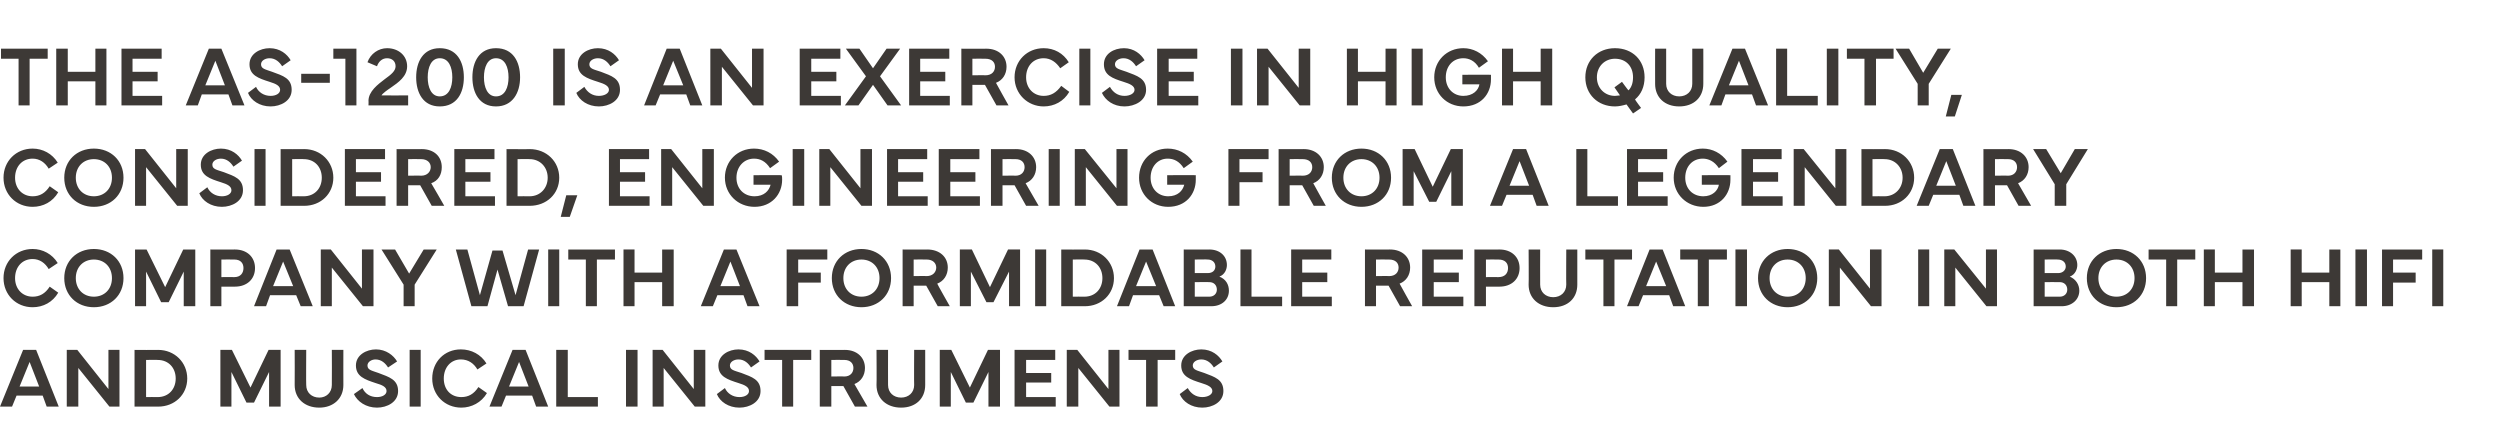 <?xml version="1.0" standalone="no"?><!DOCTYPE svg PUBLIC "-//W3C//DTD SVG 1.1//EN" "http://www.w3.org/Graphics/SVG/1.1/DTD/svg11.dtd"><svg xmlns="http://www.w3.org/2000/svg" version="1.1" width="498px" height="89.3px" viewBox="0 -1 498 89.3" style="top:-1px"><desc>The AS 1200 is an exercise in high quality, considered, engineering from a legendary company with a formidable reputa...</desc><defs/><g id="Polygon116470"><path d="m0 80l4.6-11.3h2.6L11.7 80H9.3l-.8-2.2H3.3L2.4 80H0zm7.8-4l-1.9-4.9l-2 4.9h3.9zm5.5 4V68.7h2.1l6.2 7.8v-7.8h2.2V80h-2l-6.2-7.7v7.7h-2.3zm13.5-11.3s4.68.04 4.7 0c3.3 0 5.8 2.5 5.8 5.7c0 3.2-2.5 5.6-5.8 5.6h-4.7V68.7zm2.3 9.4s2.31-.03 2.3 0c2.2 0 3.6-1.6 3.6-3.7c0-2.1-1.4-3.7-3.6-3.7c.01-.04-2.3 0-2.3 0v7.4zm14.8-9.4h2.3l3.7 7.5l3.6-7.5h2.4V80h-2.3v-6.9l-3 6.1h-1.5l-3-6.1v6.9h-2.2V68.7zm14.8 7c.03.02 0-7 0-7h2.3s-.04 6.97 0 7c0 1.5 1.1 2.5 2.6 2.5c1.4 0 2.5-1 2.5-2.5c.04-.03 0-7 0-7h2.3s-.02 7.02 0 7c0 2.7-2 4.5-4.8 4.5c-2.9 0-4.9-1.8-4.9-4.5zm13.5.6c.5 1.1 1.5 1.8 2.9 1.8c1.1 0 1.9-.5 1.9-1.2c0-.8-.8-1.2-2.2-1.6c-2.1-.7-3.9-1.3-3.9-3.5c0-2.1 2.1-3.2 4-3.2c2 0 3.5 1.2 4.2 2.4l-1.8 1.2c-.5-.8-1.3-1.6-2.5-1.6c-.8 0-1.6.5-1.6 1.2c0 .9.8 1 2.2 1.5c2.1.8 3.9 1.3 3.9 3.6c0 2.2-2.2 3.3-4.2 3.3c-2.2 0-3.9-1.2-4.6-2.7l1.7-1.2zM83.8 80h-2.2V68.7h2.2V80zm2.3-5.6c0-3.3 2.4-5.8 5.7-5.8c2.1 0 4 1 5.1 2.8l-1.8 1.2c-.7-1.2-1.8-2-3.3-2c-2 0-3.4 1.6-3.4 3.8c0 2.2 1.4 3.7 3.5 3.7c1.4 0 2.5-.6 3.4-2l1.7 1.2c-1.1 1.9-3.1 2.9-5.1 2.9c-3.3 0-5.8-2.5-5.8-5.8zM97.5 80l4.6-11.3h2.6l4.5 11.3h-2.4l-.8-2.2h-5.2l-.9 2.2h-2.4zm7.8-4l-1.9-4.9l-2 4.9h3.9zm13.8 4h-8.3V68.7h2.3v9.4h6v1.9zm7.9 0h-2.3V68.7h2.3V80zm3 0V68.7h2l6.2 7.8v-7.8h2.3V80h-2.1l-6.2-7.7v7.7H130zm14.4-3.7c.5 1.1 1.6 1.8 2.9 1.8c1.1 0 1.9-.5 1.9-1.2c0-.8-.8-1.2-2.1-1.6c-2.2-.7-4-1.3-4-3.5c0-2.1 2.1-3.2 4-3.2c2.1 0 3.5 1.2 4.2 2.4l-1.7 1.2c-.5-.8-1.3-1.6-2.5-1.6c-.9 0-1.7.5-1.7 1.2c0 .9.8 1 2.3 1.5c2.1.8 3.8 1.3 3.8 3.6c0 2.2-2.2 3.3-4.2 3.3c-2.2 0-3.9-1.2-4.5-2.7l1.6-1.2zm7.9-7.6h9.3v2H158v9.3h-2.2v-9.3h-3.5v-2zm11 11.3V68.7s5 .03 5 0c2.4 0 4 1.5 4 3.6c0 1.5-.8 2.7-2.1 3.2c.03.03 2.6 4.5 2.6 4.5h-2.5l-2.3-4.1h-2.4v4.1h-2.3zm2.3-6s2.55-.04 2.6 0c1.2 0 1.8-.8 1.8-1.7c0-.9-.6-1.6-1.8-1.6c-.05-.03-2.6 0-2.6 0v3.3zm9 1.7c.05.02 0-7 0-7h2.3s-.02 6.97 0 7c0 1.5 1.1 2.5 2.6 2.5c1.5 0 2.6-1 2.6-2.5c-.04-.03 0-7 0-7h2.2v7c0 2.7-1.9 4.5-4.8 4.5c-2.9 0-4.9-1.8-4.9-4.5zm12.6-7h2.3l3.7 7.5l3.6-7.5h2.4V80h-2.3v-6.9l-3 6.1h-1.5l-3-6.1v6.9h-2.2V68.7zm14.9 0h8.1v2h-5.8v2.6h5v1.9h-5v2.9h5.9v1.9h-8.2V68.7zM212.5 80V68.7h2.1l6.2 7.8v-7.8h2.2V80h-2l-6.2-7.7v7.7h-2.3zm12.3-11.3h9.3v2h-3.5v9.3h-2.3v-9.3h-3.5v-2zm11.8 7.6c.6 1.1 1.6 1.8 2.9 1.8c1.1 0 2-.5 2-1.2c0-.8-.9-1.2-2.2-1.6c-2.2-.7-4-1.3-4-3.5c0-2.1 2.1-3.2 4-3.2c2.1 0 3.5 1.2 4.2 2.4l-1.7 1.2c-.5-.8-1.3-1.6-2.5-1.6c-.9 0-1.7.5-1.7 1.2c0 .9.9 1 2.3 1.5c2.1.8 3.8 1.3 3.8 3.6c0 2.2-2.2 3.3-4.2 3.3c-2.2 0-3.9-1.2-4.5-2.7l1.6-1.2z" stroke="none" fill="#3d3936"/></g><g id="Polygon116469"><path d="m.7 54.4c0-3.3 2.5-5.8 5.8-5.8c2 0 3.9 1 5 2.8l-1.8 1.2c-.7-1.2-1.8-2-3.2-2c-2.1 0-3.5 1.6-3.5 3.8c0 2.2 1.5 3.7 3.5 3.7c1.4 0 2.5-.6 3.4-2l1.7 1.2c-1.1 1.9-3 2.9-5.1 2.9c-3.3 0-5.8-2.5-5.8-5.8zm12.1 0c0-3.4 2.5-5.8 5.9-5.8c3.4 0 5.9 2.4 5.9 5.8c0 3.4-2.5 5.8-5.9 5.8c-3.4 0-5.9-2.4-5.9-5.8zm5.9 3.7c2.1 0 3.6-1.5 3.6-3.7c0-2.2-1.5-3.7-3.6-3.7c-2.1 0-3.6 1.5-3.6 3.7c0 2.2 1.5 3.7 3.6 3.7zm8.2-9.4h2.3l3.7 7.5l3.6-7.5h2.4V60h-2.3v-6.9l-3 6.1h-1.5l-3-6.1v6.9h-2.2V48.7zm15 11.3V48.7s4.9.03 4.9 0c2.4 0 4 1.5 4 3.7c0 2.2-1.6 3.7-4 3.7c0 .02-2.7 0-2.7 0v3.9h-2.2zm2.2-5.8s2.55-.02 2.6 0c1.2 0 1.8-.8 1.8-1.8c0-1-.6-1.7-1.8-1.7c-.05-.03-2.6 0-2.6 0v3.5zm6.5 5.8l4.5-11.3h2.6L62.3 60h-2.4l-.9-2.2h-5.2L53 60h-2.4zm7.8-4l-2-4.9l-2 4.9h4zm5.5 4V48.7h2l6.2 7.8v-7.8h2.3V60h-2.1l-6.2-7.7v7.7h-2.2zm14.8-11.3l2.8 4.8l2.9-4.8h2.6l-4.4 7v4.3h-2.2v-4.3l-4.4-7h2.7zm14.4 0l2.5 9.1l2.5-8.9h2l2.6 8.9l2.5-9.1h2.2L104.3 60h-3.1l-2.1-7.3l-2 7.3h-3.2l-3.1-11.3h2.3zM111.4 60h-2.2V48.7h2.2V60zm1.8-11.3h9.3v2h-3.6v9.3h-2.2v-9.3h-3.5v-2zm13.2 0v4.6h5.5v-4.6h2.3V60h-2.3v-4.8h-5.5v4.8h-2.2V48.7h2.2zM139.6 60l4.6-11.3h2.5l4.6 11.3h-2.4l-.8-2.2h-5.2L142 60h-2.4zm7.8-4l-1.9-4.9l-2 4.9h3.9zm9.3-7.3h8.1v2H159v2.6h4.5v2H159v4.7h-2.3V48.7zm9 5.7c0-3.4 2.5-5.8 5.9-5.8c3.4 0 5.9 2.4 5.9 5.8c0 3.4-2.5 5.8-5.9 5.8c-3.4 0-5.9-2.4-5.9-5.8zm5.9 3.7c2.1 0 3.6-1.5 3.6-3.7c0-2.2-1.5-3.7-3.6-3.7c-2.1 0-3.6 1.5-3.6 3.7c0 2.2 1.5 3.7 3.6 3.7zm8.2 1.9V48.7s4.93.03 4.9 0c2.5 0 4.1 1.5 4.1 3.6c0 1.5-.8 2.7-2.1 3.2c-.04.03 2.5 4.5 2.5 4.5h-2.4l-2.3-4.1H182v4.1h-2.2zm2.2-6s2.59-.04 2.6 0c1.2 0 1.9-.8 1.9-1.7c0-.9-.7-1.6-1.9-1.6c-.01-.03-2.6 0-2.6 0v3.3zm9.2-5.3h2.4l3.6 7.5l3.6-7.5h2.4V60H201v-6.9l-3.1 6.1h-1.4l-3.1-6.1v6.9h-2.2V48.7zM208.4 60h-2.2V48.7h2.2V60zm3-11.3s4.69.04 4.7 0c3.3 0 5.8 2.5 5.8 5.7c0 3.2-2.5 5.6-5.8 5.6h-4.7V48.7zm2.3 9.4s2.32-.03 2.3 0c2.2 0 3.6-1.6 3.6-3.7c0-2.1-1.4-3.7-3.6-3.7c.02-.04-2.3 0-2.3 0v7.4zm8.8 1.9l4.5-11.3h2.6l4.5 11.3h-2.3l-.9-2.2h-5.2l-.8 2.2h-2.4zm7.8-4l-2-4.9l-2 4.9h4zm5.5-7.3s5.14.03 5.1 0c2.1 0 3.5 1.3 3.5 3.1c0 .8-.4 1.9-1.5 2.3c1.3.5 1.9 1.6 1.9 2.8c0 1.8-1.4 3.1-3.5 3.1h-5.5V48.7zm2.2 2v2.7h2.6c1 0 1.5-.6 1.5-1.3c0-.9-.7-1.4-1.5-1.4c-.04-.05-2.6 0-2.6 0zm0 4.5v2.9s2.94-.02 2.9 0c.9 0 1.5-.6 1.5-1.4c0-.9-.6-1.5-1.5-1.5c.04-.02-2.9 0-2.9 0zm17.4 4.8h-8.3V48.7h2.2v9.4h6.1v1.9zm1.8-11.3h8v2h-5.8v2.6h5v1.9h-5v2.9h5.9v1.9h-8.1V48.7zM271.9 60V48.7s4.96.03 5 0c2.4 0 4 1.5 4 3.6c0 1.5-.8 2.7-2.1 3.2c-.01.03 2.5 4.5 2.5 4.5h-2.4l-2.3-4.1h-2.5v4.1h-2.2zm2.2-6s2.62-.04 2.6 0c1.3 0 1.9-.8 1.9-1.7c0-.9-.6-1.6-1.9-1.6c.02-.03-2.6 0-2.6 0v3.3zm9.2-5.3h8.1v2h-5.8v2.6h5v1.9h-5v2.9h5.9v1.9h-8.2V48.7zM293.7 60V48.7s4.96.03 5 0c2.4 0 4 1.5 4 3.7c0 2.2-1.6 3.7-4 3.7c-.04.02-2.7 0-2.7 0v3.9h-2.3zm2.3-5.8s2.52-.02 2.5 0c1.3 0 1.9-.8 1.9-1.8c0-1-.6-1.7-1.9-1.7c.02-.03-2.5 0-2.5 0v3.5zm8.5 1.5c.05.02 0-7 0-7h2.3s-.02 6.97 0 7c0 1.5 1.1 2.5 2.6 2.5c1.5 0 2.6-1 2.6-2.5c-.04-.03 0-7 0-7h2.2v7c0 2.7-1.9 4.5-4.8 4.5c-2.9 0-4.9-1.8-4.9-4.5zm11.3-7h9.3v2h-3.5v9.3h-2.2v-9.3h-3.6v-2zm8.3 11.3l4.5-11.3h2.6l4.5 11.3h-2.4l-.8-2.2h-5.2l-.9 2.2h-2.3zm7.8-4l-2-4.9l-2 4.9h4zm2.8-7.3h9.3v2h-3.6v9.3h-2.2v-9.3h-3.5v-2zM348 60h-2.3V48.7h2.3V60zm2.2-5.6c0-3.4 2.5-5.8 5.9-5.8c3.4 0 5.9 2.4 5.9 5.8c0 3.4-2.5 5.8-5.9 5.8c-3.4 0-5.9-2.4-5.9-5.8zm5.9 3.7c2.1 0 3.6-1.5 3.6-3.7c0-2.2-1.5-3.7-3.6-3.7c-2.1 0-3.6 1.5-3.6 3.7c0 2.2 1.5 3.7 3.6 3.7zm8.2 1.9V48.7h2l6.2 7.8v-7.8h2.3V60h-2.1l-6.2-7.7v7.7h-2.2zm20 0h-2.2V48.7h2.2V60zm3 0V48.7h2l6.3 7.8v-7.8h2.2V60h-2.1l-6.2-7.7v7.7h-2.2zm17.8-11.3s5.19.03 5.2 0c2 0 3.5 1.3 3.5 3.1c0 .8-.4 1.9-1.5 2.3c1.2.5 1.9 1.6 1.9 2.8c0 1.8-1.5 3.1-3.5 3.1h-5.6V48.7zm2.2 2v2.7h2.7c.9 0 1.5-.6 1.5-1.3c0-.9-.7-1.4-1.6-1.4c.01-.05-2.6 0-2.6 0zm0 4.5v2.9s2.99-.02 3 0c.9 0 1.5-.6 1.5-1.4c0-.9-.6-1.5-1.5-1.5c-.01-.02-3 0-3 0zm8.4-.8c0-3.4 2.5-5.8 5.9-5.8c3.4 0 5.9 2.4 5.9 5.8c0 3.4-2.5 5.8-5.9 5.8c-3.4 0-5.9-2.4-5.9-5.8zm5.9 3.7c2.1 0 3.6-1.5 3.6-3.7c0-2.2-1.5-3.7-3.6-3.7c-2.1 0-3.6 1.5-3.6 3.7c0 2.2 1.5 3.7 3.6 3.7zm6.4-9.4h9.3v2h-3.6v9.3h-2.2v-9.3H428v-2zm13.2 0v4.6h5.5v-4.6h2.3V60h-2.3v-4.8h-5.5v4.8H439V48.7h2.2zm17.3 0v4.6h5.5v-4.6h2.2V60H464v-4.8h-5.5v4.8h-2.2V48.7h2.2zm13 11.3h-2.3V48.7h2.3V60zm3-11.3h8v2h-5.8v2.6h4.5v2h-4.5v4.7h-2.2V48.7zM486.7 60h-2.2V48.7h2.2V60z" stroke="none" fill="#3d3936"/></g><g id="Polygon116468"><path d="m.7 34.4c0-3.3 2.5-5.8 5.8-5.8c2 0 3.9 1 5 2.8l-1.8 1.2c-.7-1.2-1.8-2-3.2-2c-2.1 0-3.5 1.6-3.5 3.8c0 2.2 1.5 3.7 3.5 3.7c1.4 0 2.5-.6 3.4-2l1.7 1.2c-1.1 1.9-3 2.9-5.1 2.9c-3.3 0-5.8-2.5-5.8-5.8zm12.1 0c0-3.4 2.5-5.8 5.9-5.8c3.4 0 5.9 2.4 5.9 5.8c0 3.4-2.5 5.8-5.9 5.8c-3.4 0-5.9-2.4-5.9-5.8zm5.9 3.7c2.1 0 3.6-1.5 3.6-3.7c0-2.2-1.5-3.7-3.6-3.7c-2.1 0-3.6 1.5-3.6 3.7c0 2.2 1.5 3.7 3.6 3.7zm8.2 1.9V28.7h2l6.2 7.8v-7.8h2.3V40h-2.1l-6.2-7.7v7.7h-2.2zm14.4-3.7c.5 1.1 1.6 1.8 2.9 1.8c1.1 0 1.9-.5 1.9-1.2c0-.8-.8-1.2-2.1-1.6c-2.2-.7-4-1.3-4-3.5c0-2.1 2.1-3.2 4-3.2c2.1 0 3.5 1.2 4.2 2.4l-1.7 1.2c-.5-.8-1.3-1.6-2.5-1.6c-.9 0-1.7.5-1.7 1.2c0 .9.8 1 2.3 1.5c2.1.8 3.8 1.3 3.8 3.6c0 2.2-2.2 3.3-4.2 3.3c-2.2 0-3.9-1.2-4.5-2.7l1.6-1.2zM52.9 40h-2.2V28.7h2.2V40zm3-11.3s4.68.04 4.7 0c3.3 0 5.8 2.5 5.8 5.7c0 3.2-2.5 5.6-5.8 5.6h-4.7V28.7zm2.3 9.4s2.32-.03 2.3 0c2.2 0 3.6-1.6 3.6-3.7c0-2.1-1.4-3.7-3.6-3.7c.02-.04-2.3 0-2.3 0v7.4zm10.5-9.4h8v2h-5.8v2.6h5v1.9h-5v2.9h5.9v1.9h-8.1V28.7zM79 40V28.7s5.02.03 5 0c2.5 0 4 1.5 4 3.6c0 1.5-.7 2.7-2.1 3.2c.05.03 2.6 4.5 2.6 4.5H86l-2.3-4.1h-2.4v4.1H79zm2.3-6s2.57-.04 2.6 0c1.2 0 1.9-.8 1.9-1.7c0-.9-.7-1.6-1.9-1.6c-.03-.03-2.6 0-2.6 0v3.3zm9.2-5.3h8v2h-5.8v2.6h5v1.9h-5v2.9h5.9v1.9h-8.1V28.7zm10.4 0s4.65.04 4.6 0c3.4 0 5.9 2.5 5.9 5.7c0 3.2-2.5 5.6-5.9 5.6h-4.6V28.7zm2.2 9.4s2.38-.03 2.4 0c2.1 0 3.6-1.6 3.6-3.7c0-2.1-1.5-3.7-3.6-3.7c-.02-.04-2.4 0-2.4 0v7.4zm11.9-.2l-1.5 4.3h-1.8l1.1-4.3h2.2zm6.3-9.2h8v2h-5.8v2.6h5v1.9h-5v2.9h5.9v1.9h-8.1V28.7zM131.7 40V28.7h2l6.2 7.8v-7.8h2.3V40h-2.1l-6.2-7.7v7.7h-2.2zm12.7-5.6c0-3.3 2.5-5.8 5.8-5.8c2 0 3.8.9 5 2.6l-1.8 1.3c-.9-1.4-2-1.9-3.2-1.9c-2 0-3.5 1.6-3.5 3.8c0 2.2 1.5 3.7 3.6 3.7c1.9 0 2.9-1.1 3.2-2.3c-.04-.01-3.4 0-3.4 0v-1.9s5.63-.04 5.6 0c.1.2.1.6.1.9c0 2.9-2.1 5.4-5.5 5.4c-3.3 0-5.9-2.5-5.9-5.8zm15.8 5.6h-2.3V28.7h2.3V40zm3 0V28.7h2l6.2 7.8v-7.8h2.3V40h-2.1l-6.2-7.7v7.7h-2.2zm13.5-11.3h8v2h-5.8v2.6h5v1.9h-5v2.9h5.9v1.9h-8.1V28.7zm10.3 0h8.1v2h-5.8v2.6h5v1.9h-5v2.9h5.9v1.9H187V28.7zM197.4 40V28.7s5 .03 5 0c2.4 0 4 1.5 4 3.6c0 1.5-.8 2.7-2.1 3.2c.03.03 2.6 4.5 2.6 4.5h-2.5l-2.3-4.1h-2.4v4.1h-2.3zm2.3-6s2.56-.04 2.6 0c1.2 0 1.8-.8 1.8-1.7c0-.9-.6-1.6-1.8-1.6c-.04-.03-2.6 0-2.6 0v3.3zm11.4 6h-2.2V28.7h2.2V40zm3 0V28.7h2l6.3 7.8v-7.8h2.2V40h-2.1l-6.2-7.7v7.7h-2.2zm12.8-5.6c0-3.3 2.4-5.8 5.7-5.8c2 0 3.8.9 5 2.6l-1.8 1.3c-.9-1.4-2-1.9-3.2-1.9c-2 0-3.4 1.6-3.4 3.8c0 2.2 1.5 3.7 3.5 3.7c1.9 0 2.9-1.1 3.2-2.3c-.01-.01-3.4 0-3.4 0v-1.9s5.65-.04 5.7 0v.9c0 2.9-2 5.4-5.5 5.4c-3.3 0-5.8-2.5-5.8-5.8zm17.8-5.7h8v2h-5.8v2.6h4.6v2h-4.6v4.7h-2.2V28.7zm10 11.3V28.7s4.96.03 5 0c2.4 0 4 1.5 4 3.6c0 1.5-.8 2.7-2.1 3.2c-.01.03 2.5 4.5 2.5 4.5h-2.4l-2.3-4.1h-2.5v4.1h-2.2zm2.2-6s2.62-.04 2.6 0c1.3 0 1.9-.8 1.9-1.7c0-.9-.6-1.6-1.9-1.6c.02-.03-2.6 0-2.6 0v3.3zm8.4.4c0-3.4 2.5-5.8 5.9-5.8c3.4 0 5.9 2.4 5.9 5.8c0 3.4-2.5 5.8-5.9 5.8c-3.4 0-5.9-2.4-5.9-5.8zm5.9 3.7c2.1 0 3.6-1.5 3.6-3.7c0-2.2-1.5-3.7-3.6-3.7c-2.1 0-3.6 1.5-3.6 3.7c0 2.2 1.5 3.7 3.6 3.7zm8.2-9.4h2.4l3.6 7.5l3.6-7.5h2.4V40h-2.3v-6.9l-3 6.1h-1.4l-3.1-6.1v6.9h-2.2V28.7zM296.8 40l4.6-11.3h2.6l4.5 11.3h-2.4l-.8-2.2h-5.2l-.9 2.2h-2.4zm7.8-4l-1.9-4.9l-2 4.9h3.9zm17.7 4H314V28.7h2.2v9.4h6.1v1.9zm1.8-11.3h8v2h-5.8v2.6h5v1.9h-5v2.9h5.9v1.9h-8.1V28.7zm9.3 5.7c0-3.3 2.5-5.8 5.8-5.8c1.9 0 3.7.9 4.9 2.6l-1.7 1.3c-.9-1.4-2.1-1.9-3.2-1.9c-2.1 0-3.5 1.6-3.5 3.8c0 2.2 1.5 3.7 3.6 3.7c1.8 0 2.9-1.1 3.1-2.3c.04-.01-3.4 0-3.4 0v-1.9s5.71-.04 5.7 0v.9c0 2.9-2 5.4-5.4 5.4c-3.3 0-5.9-2.5-5.9-5.8zm13.5-5.7h8v2h-5.7v2.6h5v1.9h-5v2.9h5.9v1.9h-8.2V28.7zM357.3 40V28.7h2l6.3 7.8v-7.8h2.2V40h-2.1l-6.2-7.7v7.7h-2.2zm13.5-11.3s4.65.04 4.7 0c3.3 0 5.8 2.5 5.8 5.7c0 3.2-2.5 5.6-5.8 5.6h-4.7V28.7zm2.2 9.4s2.39-.03 2.4 0c2.1 0 3.6-1.6 3.6-3.7c0-2.1-1.5-3.7-3.6-3.7c-.01-.04-2.4 0-2.4 0v7.4zm8.8 1.9l4.6-11.3h2.6l4.5 11.3h-2.4l-.8-2.2h-5.2l-.9 2.2h-2.4zm7.8-4l-1.9-4.9l-2 4.9h3.9zm5.5 4V28.7s4.99.03 5 0c2.4 0 4 1.5 4 3.6c0 1.5-.8 2.7-2.1 3.2c.03.03 2.6 4.5 2.6 4.5h-2.5l-2.3-4.1h-2.4v4.1h-2.3zm2.3-6s2.55-.04 2.6 0c1.2 0 1.8-.8 1.8-1.7c0-.9-.6-1.6-1.8-1.6c-.05-.03-2.6 0-2.6 0v3.3zm10.2-5.3l2.9 4.8l2.8-4.8h2.6l-4.3 7v4.3h-2.3v-4.3l-4.3-7h2.6z" stroke="none" fill="#3d3936"/></g><g id="Polygon116467"><path d="m.2 8.7h9.3v2H5.9v9.3H3.7v-9.3H.2v-2zm13.3 0v4.6h5.5V8.7h2.2V20H19v-4.8h-5.5v4.8h-2.3V8.7h2.3zm10.7 0h8v2h-5.8v2.6h5v1.9h-5v2.9h5.9v1.9h-8.1V8.7zM37 20l4.6-11.3h2.5L48.7 20h-2.4l-.8-2.2h-5.3l-.8 2.2H37zm7.8-4l-1.9-4.9l-2 4.9h3.9zm6.2.3c.5 1.1 1.6 1.8 2.9 1.8c1.1 0 1.9-.5 1.9-1.2c0-.8-.8-1.2-2.1-1.6c-2.2-.7-4-1.3-4-3.5c0-2.1 2.1-3.2 4-3.2c2.1 0 3.5 1.2 4.2 2.4l-1.7 1.2c-.5-.8-1.3-1.6-2.5-1.6c-.9 0-1.7.5-1.7 1.2c0 .9.8 1 2.2 1.5c2.2.8 3.9 1.3 3.9 3.6c0 2.2-2.2 3.3-4.2 3.3c-2.2 0-3.9-1.2-4.5-2.7l1.6-1.2zm14.7-.8H60v-1.8h5.7v1.8zm3.1-4.8h-2.4v-2h4.6V20h-2.2v-9.3zm8.3-2.1c2.3 0 4 1.5 4 3.6c0 2-1.7 3.2-3.3 4.3c-.6.4-1.6 1.1-1.8 1.5c.04.04 5.3 0 5.3 0v2h-7.9s.04-.94 0-.9c0-1.9 1.9-3.3 3.2-4.3c1.4-1 2.2-1.7 2.2-2.6c0-1-.7-1.6-1.7-1.6c-1 0-1.7.7-2 1.6l-1.9-.8c.6-1.7 2.2-2.8 3.9-2.8zm10.5 0c3.4 0 4.8 2.7 4.8 5.8c0 3.1-1.4 5.8-4.8 5.8c-3.3 0-4.7-2.7-4.7-5.8c0-3.1 1.4-5.8 4.7-5.8zm-2.4 5.8c0 2 .7 3.8 2.4 3.8c1.8 0 2.5-1.8 2.5-3.8c0-2-.7-3.8-2.5-3.8c-1.7 0-2.4 1.8-2.4 3.8zm13.6-5.8c3.4 0 4.8 2.7 4.8 5.8c0 3.1-1.5 5.8-4.8 5.8c-3.3 0-4.7-2.7-4.7-5.8c0-3.1 1.4-5.8 4.7-5.8zm-2.4 5.8c0 2 .7 3.8 2.4 3.8c1.8 0 2.5-1.8 2.5-3.8c0-2-.7-3.8-2.5-3.8c-1.7 0-2.4 1.8-2.4 3.8zm16.1 5.6h-2.3V8.7h2.3V20zm3.9-3.7c.6 1.1 1.6 1.8 2.9 1.8c1.1 0 2-.5 2-1.2c0-.8-.9-1.2-2.2-1.6c-2.2-.7-4-1.3-4-3.5c0-2.1 2.1-3.2 4-3.2c2.1 0 3.5 1.2 4.2 2.4l-1.7 1.2c-.5-.8-1.3-1.6-2.5-1.6c-.9 0-1.7.5-1.7 1.2c0 .9.8 1 2.3 1.5c2.1.8 3.8 1.3 3.8 3.6c0 2.2-2.2 3.3-4.2 3.3c-2.2 0-3.9-1.2-4.5-2.7l1.6-1.2zm11.9 3.7l4.5-11.3h2.6l4.5 11.3h-2.4l-.8-2.2h-5.2l-.9 2.2h-2.3zm7.8-4l-2-4.9l-2 4.9h4zm5.4 4V8.7h2.1l6.2 7.8V8.7h2.3V20H150l-6.2-7.7v7.7h-2.3zm17.8-11.3h8.1v2h-5.8v2.6h5v1.9h-5v2.9h5.9v1.9h-8.2V8.7zm13.2 5.5l-4-5.5h2.7l2.7 3.9l2.7-3.9h2.7l-4 5.5l4.2 5.8h-2.7l-2.9-4.1L171 20h-2.7l4.2-5.8zm8.6-5.5h8v2h-5.8v2.6h5v1.9h-5v2.9h5.9v1.9h-8.1V8.7zM191.5 20V8.7s4.96.03 5 0c2.4 0 4 1.5 4 3.6c0 1.5-.8 2.7-2.1 3.2c-.01.03 2.5 4.5 2.5 4.5h-2.4l-2.3-4.1h-2.5v4.1h-2.2zm2.2-6s2.61-.04 2.6 0c1.3 0 1.9-.8 1.9-1.7c0-.9-.6-1.6-1.9-1.6c.01-.03-2.6 0-2.6 0v3.3zm8.4.4c0-3.3 2.5-5.8 5.8-5.8c2.1 0 3.9 1 5 2.8l-1.7 1.2c-.8-1.2-1.9-2-3.3-2c-2.1 0-3.5 1.6-3.5 3.8c0 2.2 1.5 3.7 3.5 3.7c1.4 0 2.5-.6 3.5-2l1.6 1.2c-1.1 1.9-3 2.9-5.1 2.9c-3.2 0-5.8-2.5-5.8-5.8zm15.1 5.6H215V8.7h2.2V20zm3.9-3.7c.6 1.1 1.6 1.8 2.9 1.8c1.1 0 2-.5 2-1.2c0-.8-.9-1.2-2.2-1.6c-2.2-.7-3.9-1.3-3.9-3.5c0-2.1 2-3.2 4-3.2c2 0 3.4 1.2 4.1 2.4l-1.7 1.2c-.5-.8-1.3-1.6-2.5-1.6c-.9 0-1.7.5-1.7 1.2c0 .9.9 1 2.3 1.5c2.1.8 3.9 1.3 3.9 3.6c0 2.2-2.3 3.3-4.3 3.3c-2.2 0-3.8-1.2-4.5-2.7l1.6-1.2zm9.4-7.6h8v2h-5.7v2.6h5v1.9h-5v2.9h5.9v1.9h-8.2V8.7zm17 11.3h-2.3V8.7h2.3V20zm2.9 0V8.7h2.1l6.2 7.8V8.7h2.3V20h-2.1l-6.2-7.7v7.7h-2.3zm20.1-11.3v4.6h5.5V8.7h2.2V20H276v-4.8h-5.5v4.8h-2.2V8.7h2.2zM283.4 20h-2.2V8.7h2.2V20zm2.3-5.6c0-3.3 2.5-5.8 5.8-5.8c1.9 0 3.7.9 4.9 2.6l-1.8 1.3c-.8-1.4-2-1.9-3.1-1.9c-2.1 0-3.5 1.6-3.5 3.8c0 2.2 1.5 3.7 3.5 3.7c1.9 0 3-1.1 3.2-2.3c.02-.01-3.4 0-3.4 0v-1.9s5.69-.04 5.7 0v.9c0 2.9-2 5.4-5.5 5.4c-3.3 0-5.8-2.5-5.8-5.8zm15.7-5.7v4.6h5.5V8.7h2.3V20h-2.3v-4.8h-5.5v4.8h-2.2V8.7h2.2zm14.4 5.7c0-3.4 2.5-5.8 5.9-5.8c3.5 0 5.9 2.4 5.9 5.8c0 1.9-.7 3.4-1.9 4.4c-.05.04 1.2 1.7 1.2 1.7l-1.6 1.1s-1.32-1.81-1.3-1.8c-.7.2-1.5.4-2.3.4c-3.4 0-5.9-2.4-5.9-5.8zm5.9 3.7c.4 0 .7-.1 1-.1l-1.1-1.6l1.5-1.1s1.26 1.74 1.3 1.7c.6-.6.9-1.5.9-2.6c0-2.2-1.4-3.7-3.6-3.7c-2 0-3.6 1.5-3.6 3.7c0 2.2 1.6 3.7 3.6 3.7zm8-2.4c-.02.02 0-7 0-7h2.2v7c0 1.5 1.1 2.5 2.6 2.5c1.5 0 2.6-1 2.6-2.5v-7h2.2s.02 7.02 0 7c0 2.7-1.9 4.5-4.8 4.5c-2.9 0-4.8-1.8-4.8-4.5zm10.8 4.3l4.6-11.3h2.5l4.6 11.3h-2.4l-.8-2.2h-5.3l-.8 2.2h-2.4zm7.8-4l-1.9-4.9l-2 4.9h3.9zm13.8 4h-8.3V8.7h2.2v9.4h6.1v1.9zm4.1 0h-2.3V8.7h2.3V20zm1.7-11.3h9.3v2h-3.5v9.3h-2.3v-9.3h-3.5v-2zm12.4 0l2.8 4.8l2.9-4.8h2.6l-4.4 7v4.3H382v-4.3l-4.4-7h2.7zm10.5 9.2l-1.4 4.3h-1.8l1.1-4.3h2.1z" stroke="none" fill="#3d3936"/></g></svg>